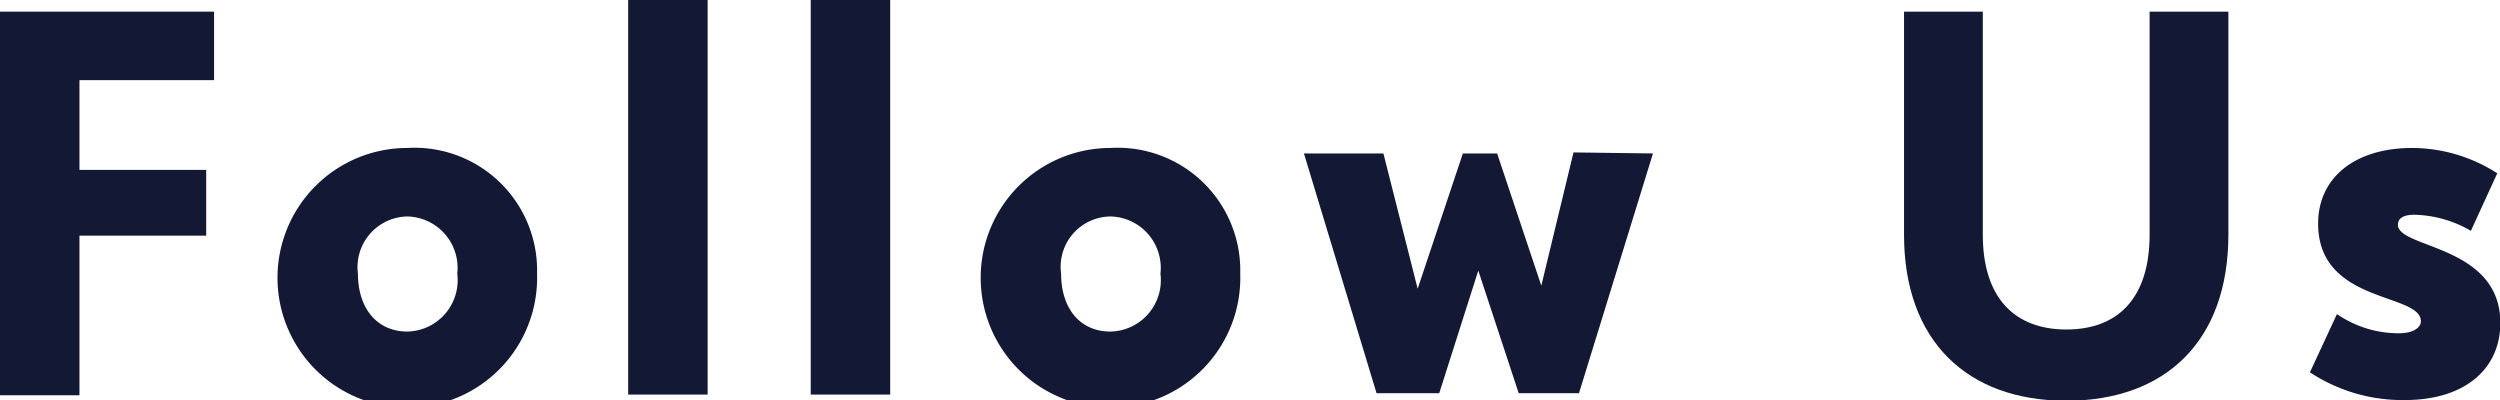 <svg id="レイヤー_1" data-name="レイヤー 1" xmlns="http://www.w3.org/2000/svg" viewBox="0 0 72.99 11.68"><defs><style>.cls-1{fill:#131834;}</style></defs><path class="cls-1" d="M477.82,377v2.62h3.7v1.92h-3.7v4.66H475.5V375h6.25v2Z" transform="translate(-475.5 -374.66)"/><path class="cls-1" d="M491.18,382.65a3.79,3.79,0,1,1-3.79-3.67A3.58,3.58,0,0,1,491.18,382.65Zm-2.33,0a1.5,1.5,0,0,0-1.46-1.67,1.48,1.48,0,0,0-1.44,1.67c0,1,.55,1.69,1.44,1.69A1.5,1.5,0,0,0,488.85,382.65Z" transform="translate(-475.5 -374.66)"/><path class="cls-1" d="M496.16,386.18h-2.32V374.66h2.32Z" transform="translate(-475.5 -374.66)"/><path class="cls-1" d="M501.49,386.18h-2.32V374.66h2.32Z" transform="translate(-475.5 -374.66)"/><path class="cls-1" d="M511.71,382.65a3.79,3.79,0,1,1-3.79-3.67A3.58,3.58,0,0,1,511.71,382.65Zm-2.33,0a1.5,1.5,0,0,0-1.46-1.67,1.47,1.47,0,0,0-1.44,1.67c0,1,.54,1.69,1.44,1.69A1.5,1.5,0,0,0,509.38,382.65Z" transform="translate(-475.5 -374.66)"/><path class="cls-1" d="M523.76,379.14l-2.16,7h-1.76l-1.18-3.58-1.14,3.58h-1.83l-2.12-7h2.32l1,3.95,1.32-3.95h1L520.5,383l.94-3.89Z" transform="translate(-475.5 -374.66)"/><path class="cls-1" d="M540.56,375v6.51c0,3.11-1.84,4.85-4.73,4.85s-4.74-1.74-4.74-4.85V375h2.3v6.51c0,1.86.94,2.77,2.44,2.77s2.43-.91,2.43-2.77V375Z" transform="translate(-475.5 -374.66)"/><path class="cls-1" d="M548.5,384.09c0,1.31-1,2.25-2.79,2.25a4.91,4.91,0,0,1-2.77-.81l.79-1.7a3.17,3.17,0,0,0,1.81.56c.44,0,.64-.18.64-.35,0-.84-3-.5-3-2.85,0-1.35,1.08-2.21,2.75-2.21a4.61,4.61,0,0,1,2.48.74l-.77,1.68a3.41,3.41,0,0,0-1.65-.47c-.33,0-.48.11-.48.29C545.5,381.92,548.5,381.8,548.5,384.09Z" transform="translate(-475.5 -374.66)"/></svg>